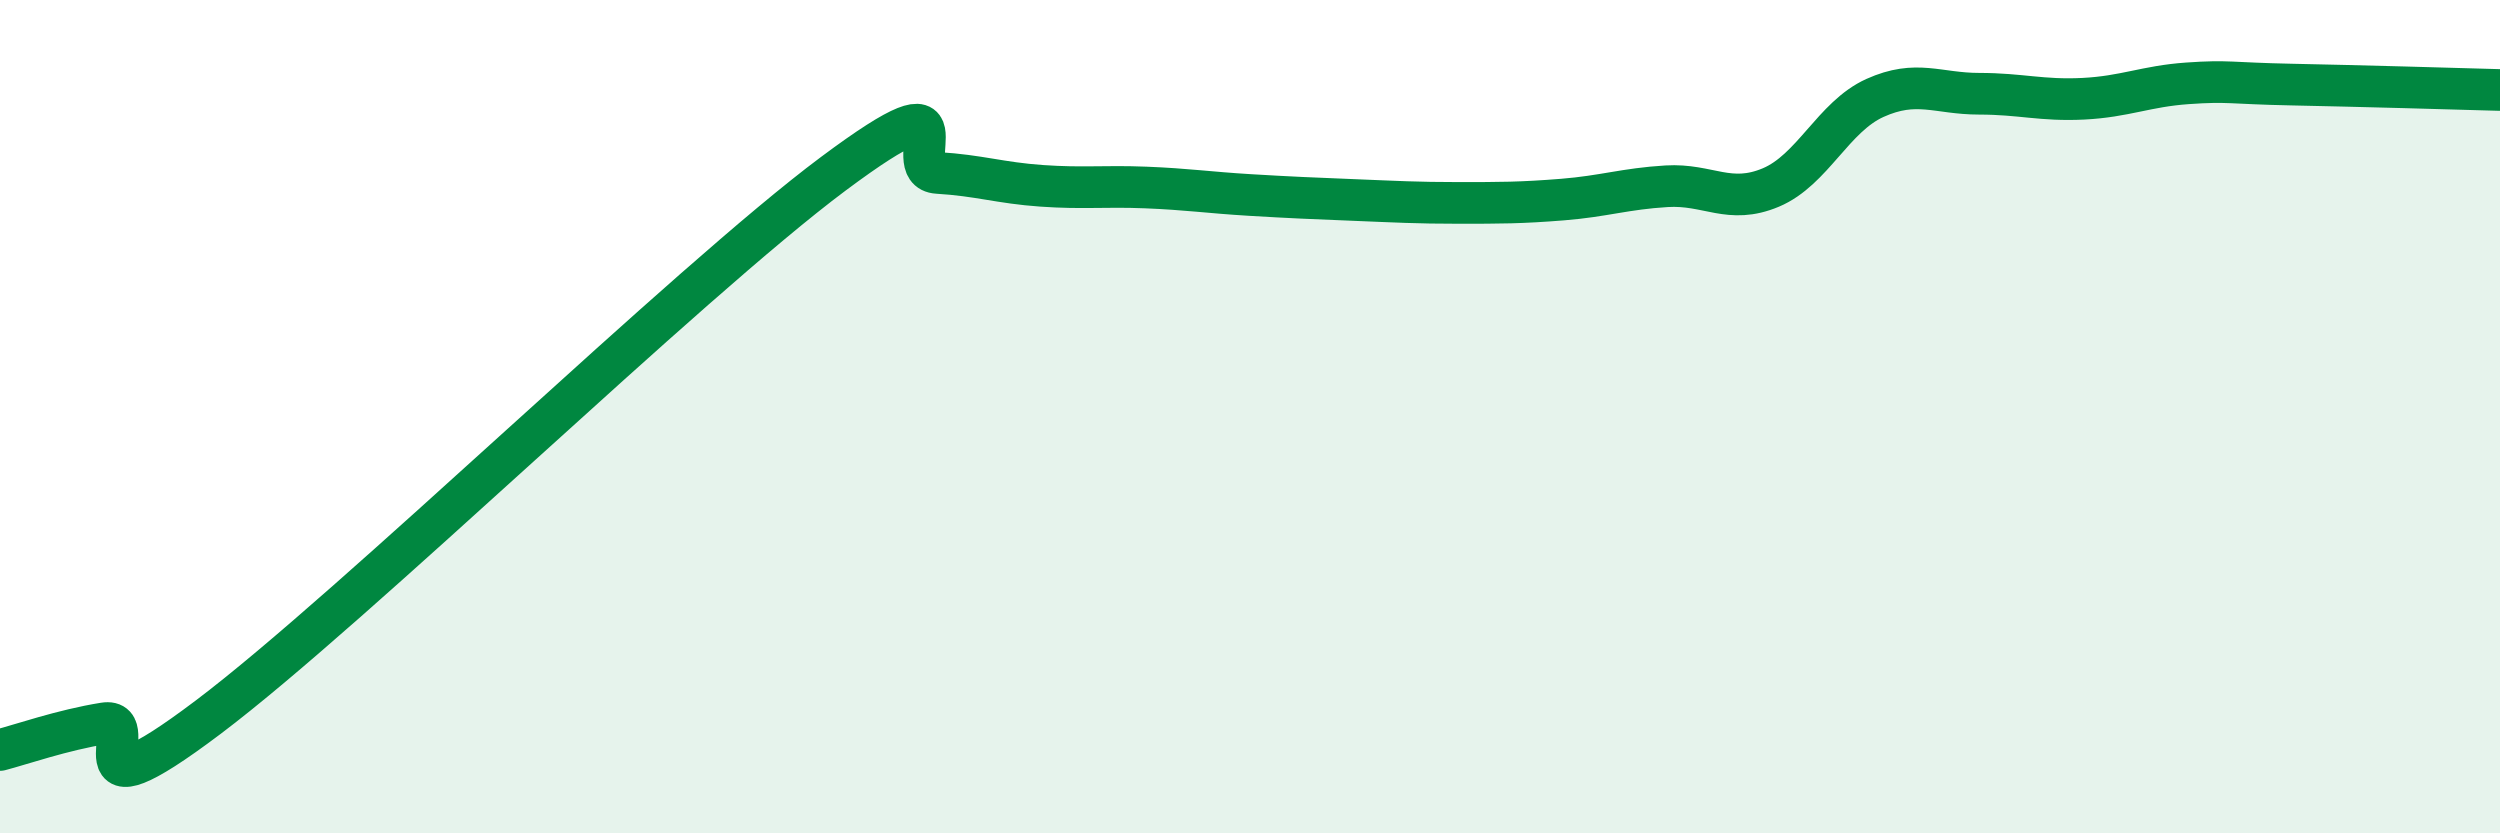 
    <svg width="60" height="20" viewBox="0 0 60 20" xmlns="http://www.w3.org/2000/svg">
      <path
        d="M 0,18 C 0.5,17.87 1.5,17.52 2.5,17.36 C 3.5,17.2 1.5,19.85 5,17.21 C 8.5,14.57 16.5,6.78 20,4.17 C 23.5,1.56 21.5,4.09 22.5,4.15 C 23.5,4.21 24,4.39 25,4.46 C 26,4.53 26.5,4.46 27.5,4.5 C 28.5,4.54 29,4.62 30,4.68 C 31,4.74 31.5,4.76 32.5,4.8 C 33.5,4.84 34,4.87 35,4.87 C 36,4.87 36.5,4.87 37.5,4.79 C 38.5,4.71 39,4.53 40,4.47 C 41,4.41 41.5,4.92 42.5,4.5 C 43.5,4.08 44,2.8 45,2.35 C 46,1.9 46.5,2.25 47.5,2.25 C 48.5,2.25 49,2.42 50,2.37 C 51,2.32 51.5,2.07 52.5,2 C 53.5,1.93 53.5,2 55,2.03 C 56.5,2.06 59,2.13 60,2.16L60 20L0 20Z"
        fill="#008740"
        opacity="0.1"
        stroke-linecap="round"
        stroke-linejoin="round"
      />
      <path
        d="M 0,18 C 0.5,17.87 1.5,17.52 2.5,17.36 C 3.5,17.2 1.5,19.85 5,17.21 C 8.5,14.57 16.5,6.78 20,4.17 C 23.5,1.56 21.5,4.09 22.5,4.15 C 23.5,4.21 24,4.39 25,4.46 C 26,4.53 26.5,4.46 27.5,4.5 C 28.5,4.54 29,4.62 30,4.68 C 31,4.74 31.5,4.76 32.5,4.8 C 33.5,4.84 34,4.87 35,4.87 C 36,4.87 36.5,4.87 37.5,4.79 C 38.5,4.71 39,4.53 40,4.47 C 41,4.41 41.5,4.92 42.5,4.5 C 43.5,4.08 44,2.8 45,2.35 C 46,1.9 46.5,2.25 47.5,2.25 C 48.5,2.25 49,2.42 50,2.37 C 51,2.32 51.5,2.07 52.5,2 C 53.5,1.93 53.5,2 55,2.03 C 56.5,2.06 59,2.13 60,2.16"
        stroke="#008740"
        stroke-width="1"
        fill="none"
        stroke-linecap="round"
        stroke-linejoin="round"
      />
    </svg>
  